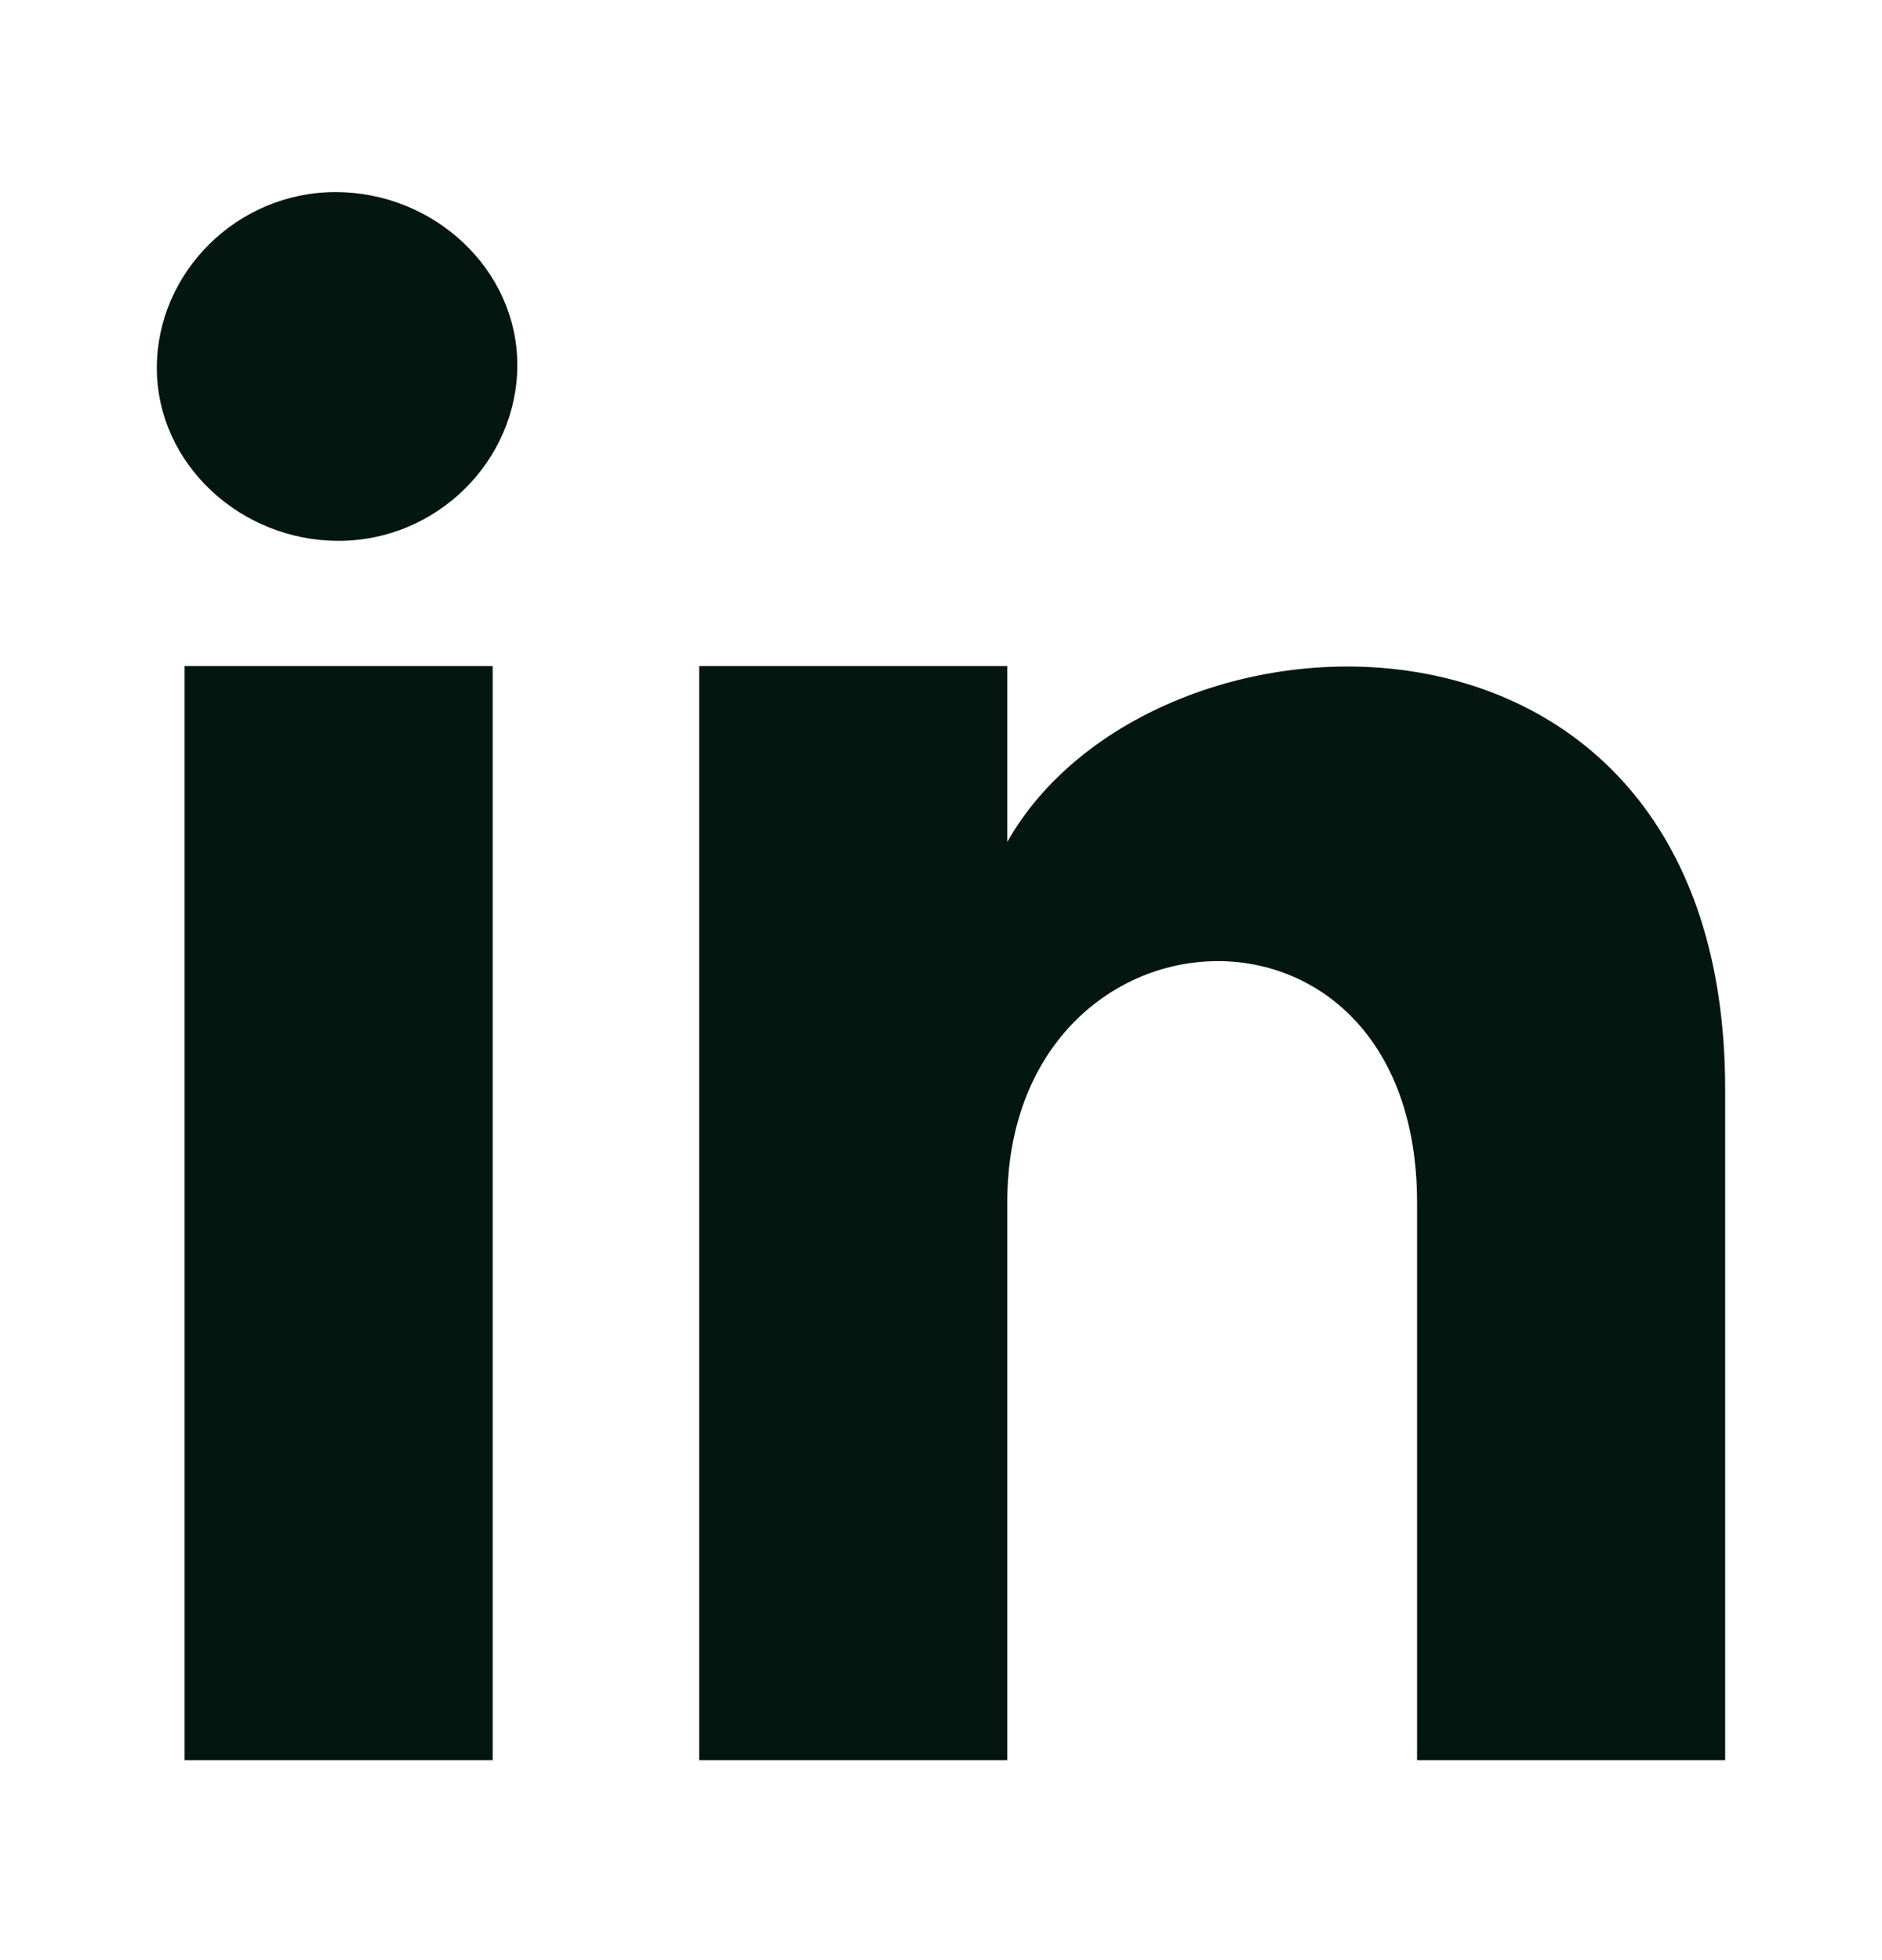 <svg width="24" height="25" viewBox="0 0 24 25" fill="none" xmlns="http://www.w3.org/2000/svg">
<path d="M6.283 22.45H2.354V8.495H6.283V22.45ZM4.318 6.898C3.061 6.898 2 5.91 2 4.693C2 3.476 3.022 2.45 4.279 2.45C5.536 2.45 6.597 3.438 6.597 4.655C6.597 5.872 5.576 6.898 4.318 6.898ZM22 22.45H18.071V15.339C18.071 11.081 12.845 11.385 12.845 15.339V22.45H8.916V8.495H12.845V10.739C14.692 7.469 22 7.203 22 13.895V22.45Z" fill="#03160F"/>
</svg>
